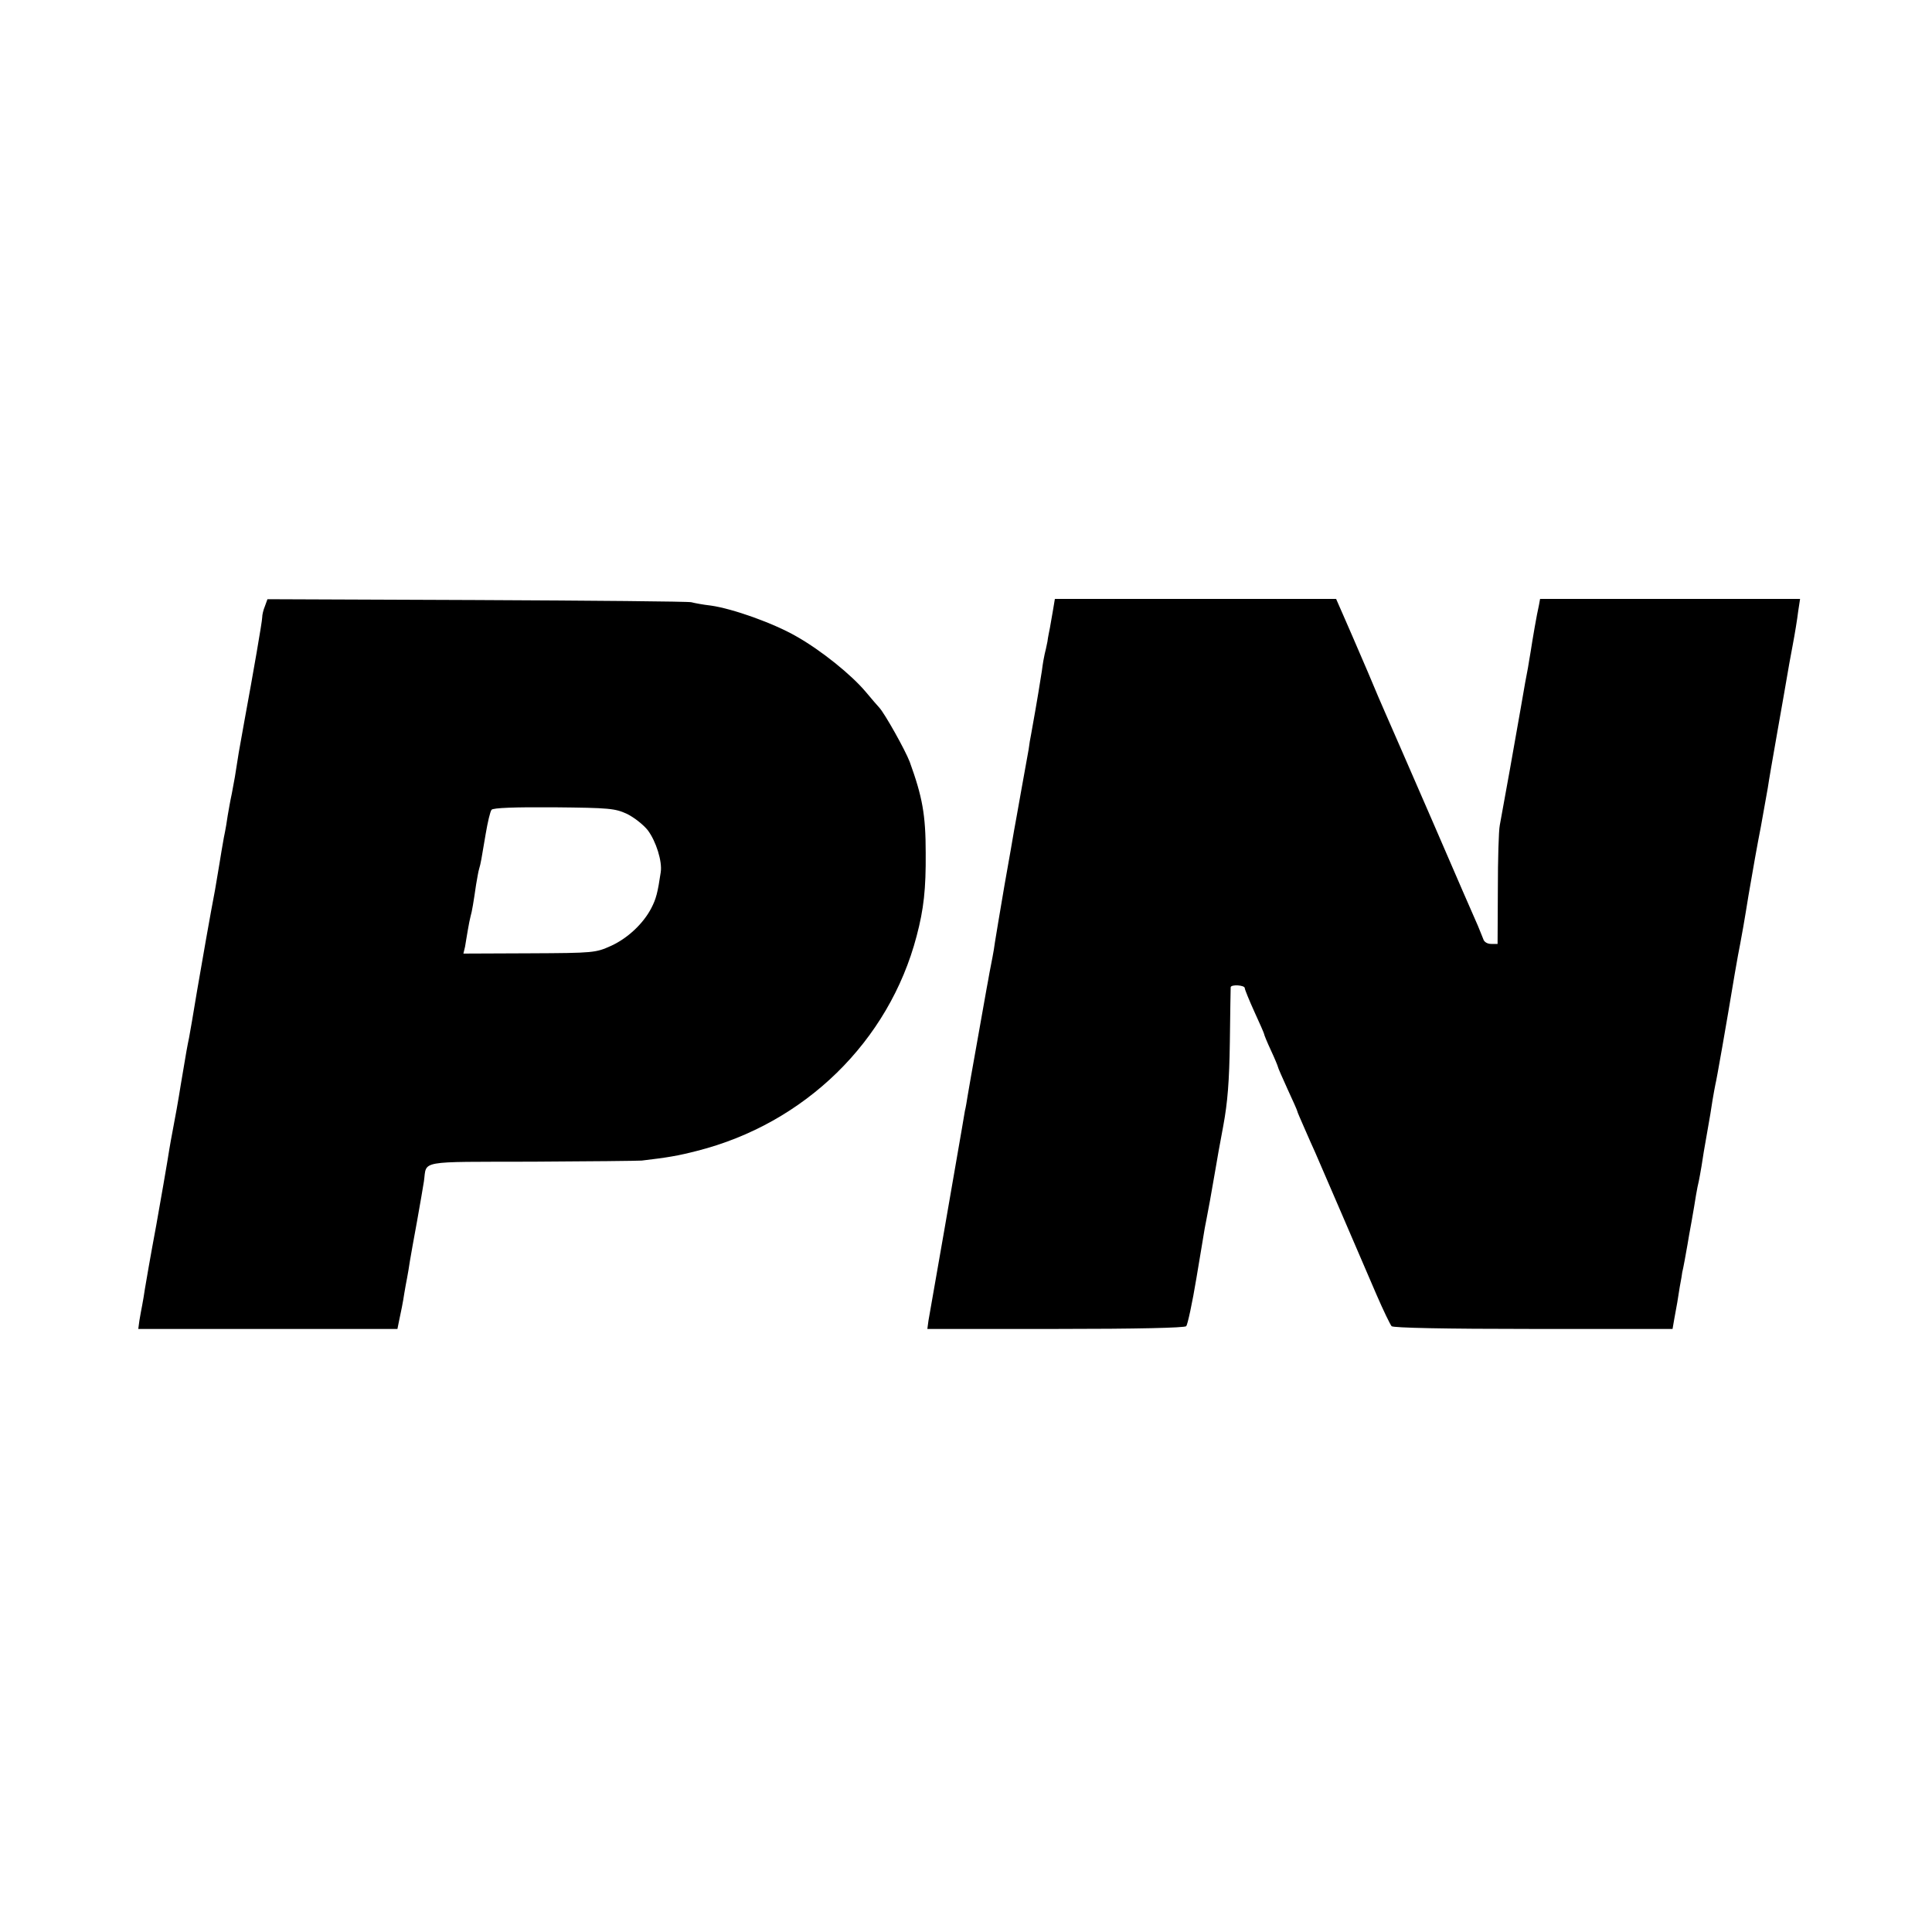 <?xml version="1.0" standalone="no"?>
<!DOCTYPE svg PUBLIC "-//W3C//DTD SVG 20010904//EN"
 "http://www.w3.org/TR/2001/REC-SVG-20010904/DTD/svg10.dtd">
<svg version="1.0" xmlns="http://www.w3.org/2000/svg"
 width="700pt" height="700pt" viewBox="0 0 700 700"
 preserveAspectRatio="xMidYMid meet">
<g transform="translate(0,700) scale(0.1,-0.1)"
fill="#000000" stroke="none">
<path d="M960 4804 c-6 -14 -10 -32 -10 -41 0 -14 -32 -199 -65 -378 -8 -44
-17 -95 -20 -112 -13 -85 -16 -101 -25 -148 -6 -27 -12 -63 -15 -80 -2 -16 -8
-52 -14 -80 -5 -27 -12 -70 -16 -95 -4 -25 -11 -67 -16 -95 -15 -77 -49 -271
-65 -365 -17 -103 -23 -137 -29 -170 -6 -29 -9 -43 -30 -170 -8 -52 -22 -129
-30 -170 -8 -41 -16 -91 -19 -110 -3 -19 -21 -123 -40 -230 -20 -107 -38 -211
-41 -230 -3 -19 -7 -46 -10 -60 -3 -14 -7 -38 -10 -55 l-4 -30 469 0 470 0 5
25 c8 37 15 71 20 105 3 17 7 41 10 55 3 14 7 41 10 60 3 19 15 85 26 145 11
61 22 126 25 145 11 77 -27 70 392 71 207 1 386 3 397 4 93 11 130 17 200 35
391 99 696 397 796 778 26 98 34 171 33 302 0 138 -12 203 -58 330 -17 44 -90
174 -110 196 -6 6 -28 32 -49 57 -52 62 -161 150 -251 201 -83 48 -232 101
-311 112 -27 3 -59 9 -70 12 -11 3 -361 6 -778 8 l-758 3 -9 -25z m1312 -753
c26 -13 59 -39 75 -59 30 -40 53 -113 47 -152 -11 -75 -17 -97 -34 -130 -29
-56 -85 -109 -146 -137 -56 -25 -61 -26 -296 -27 l-239 -1 6 25 c2 14 7 41 10
60 3 19 8 42 10 50 5 16 11 53 20 115 4 22 8 48 11 57 6 20 8 33 24 128 7 41
16 80 21 86 5 7 83 10 226 9 203 -2 221 -4 265 -24z"/>
<path d="M3815 4788 c-4 -24 -9 -52 -11 -63 -2 -11 -7 -33 -9 -50 -3 -16 -8
-37 -10 -45 -2 -8 -7 -35 -10 -60 -6 -38 -15 -97 -39 -230 -3 -14 -7 -38 -9
-55 -3 -16 -15 -84 -27 -150 -12 -66 -23 -131 -26 -145 -2 -14 -18 -104 -35
-200 -16 -96 -32 -188 -34 -203 -2 -16 -6 -40 -9 -55 -3 -15 -8 -40 -11 -57
-3 -16 -7 -41 -10 -55 -10 -58 -64 -358 -69 -390 -3 -19 -7 -44 -10 -55 -2
-11 -7 -40 -11 -65 -9 -53 -3 -17 -65 -375 -28 -159 -53 -303 -56 -320 l-4
-30 464 0 c297 0 468 4 474 10 5 6 22 84 37 175 15 91 29 172 30 180 2 8 10
53 19 100 8 47 18 101 21 120 3 19 15 87 27 150 16 86 22 163 24 305 1 105 3
193 3 198 1 11 51 8 51 -3 0 -5 16 -44 35 -86 19 -41 35 -78 35 -80 0 -3 11
-30 25 -60 14 -30 25 -57 25 -59 0 -3 16 -39 35 -81 19 -41 35 -77 35 -79 0
-3 12 -30 26 -62 14 -32 31 -71 39 -88 18 -41 167 -387 222 -515 25 -58 50
-109 55 -115 6 -6 190 -10 514 -10 l504 0 6 35 c11 58 12 66 20 117 5 26 9 50
9 53 3 10 15 76 19 100 2 14 9 52 15 85 6 33 13 76 16 95 3 19 8 42 10 50 2 8
6 33 10 55 3 22 12 76 20 120 8 44 17 98 20 120 4 22 8 47 10 55 4 14 40 219
70 400 8 47 17 96 20 110 3 14 17 93 30 175 14 83 34 195 45 250 10 55 21 118
25 140 3 22 19 114 35 205 16 91 32 181 35 200 3 19 12 69 20 111 8 42 17 97
20 123 l7 46 -471 0 -471 0 -4 -22 c-8 -34 -24 -128 -30 -168 -3 -19 -8 -46
-10 -60 -3 -14 -15 -79 -26 -145 -19 -110 -60 -339 -76 -425 -4 -19 -7 -124
-7 -232 l-1 -198 -23 0 c-14 0 -26 7 -29 18 -4 9 -12 31 -19 47 -8 17 -82 188
-165 380 -84 193 -160 368 -170 390 -10 22 -39 90 -64 150 -26 61 -51 119 -56
130 -5 11 -20 46 -34 78 l-25 57 -510 0 -509 0 -7 -42z"/>
</g>
</svg>
